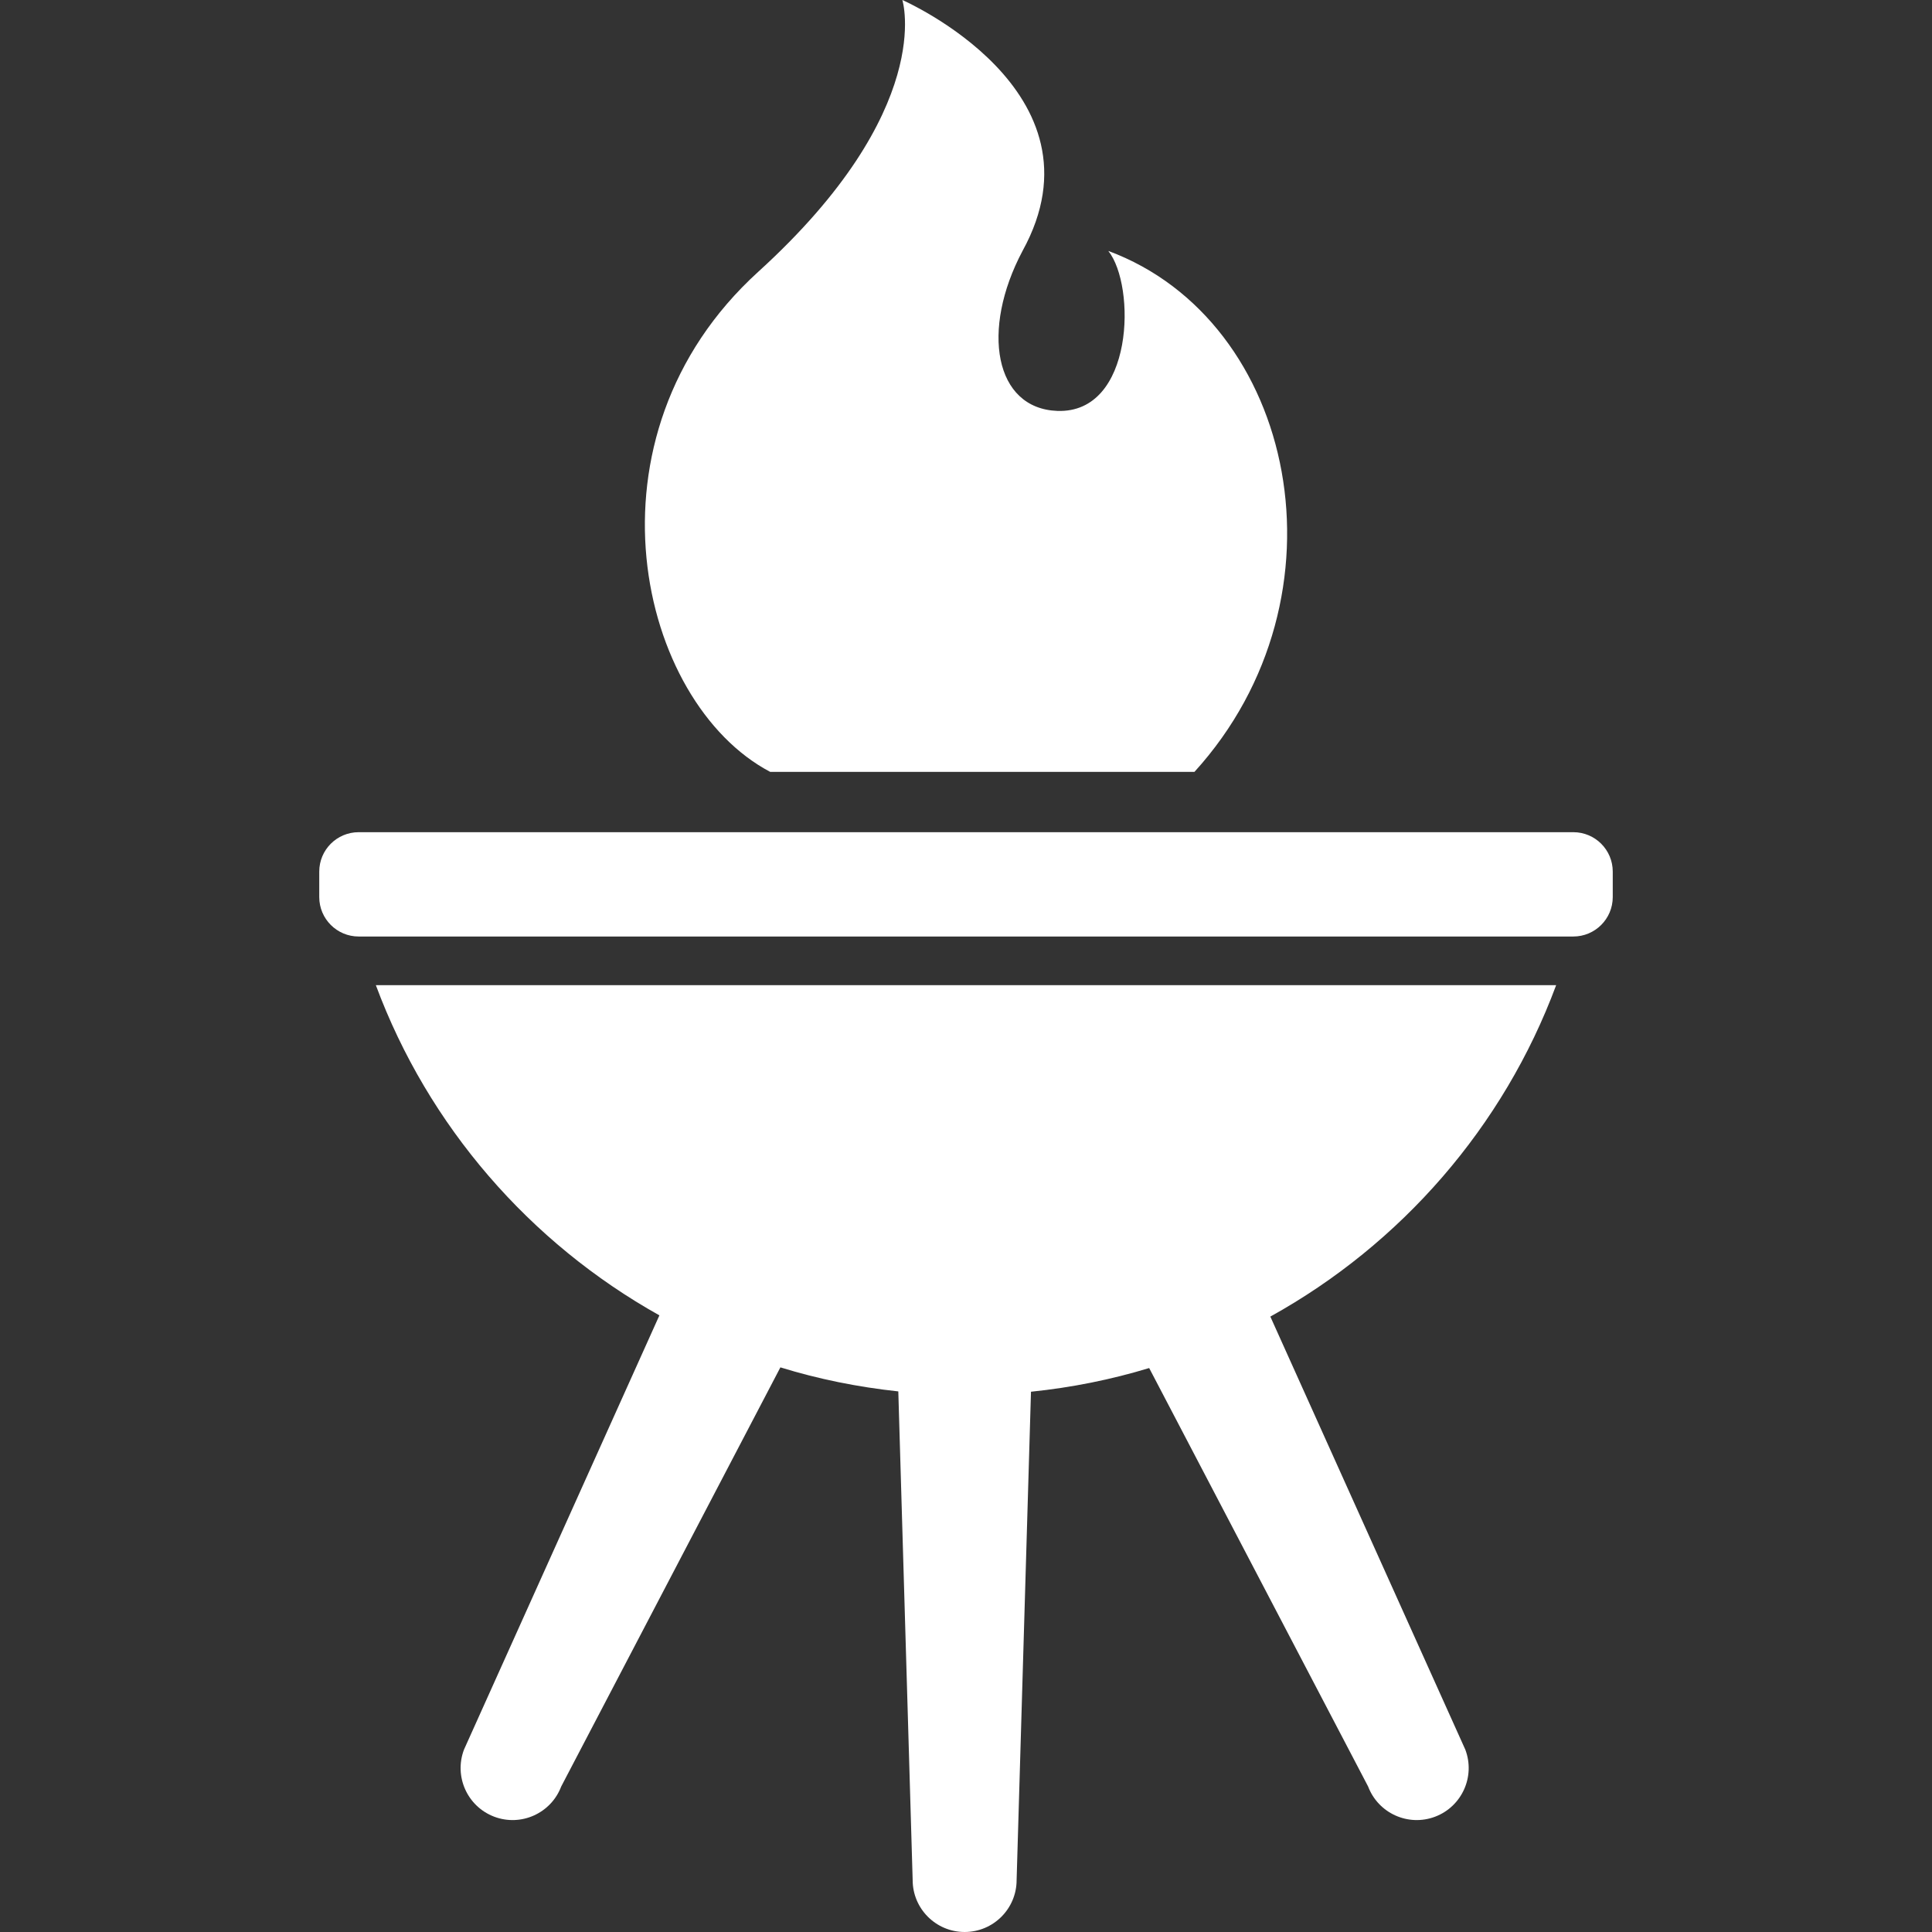 <!--?xml version="1.0" encoding="utf-8"?-->
<!-- Generator: Adobe Illustrator 18.1.1, SVG Export Plug-In . SVG Version: 6.00 Build 0)  -->

<svg version="1.1" id="_x32_" xmlns="http://www.w3.org/2000/svg" xmlns:xlink="http://www.w3.org/1999/xlink" x="0px" y="0px" viewBox="0 0 512 512" style="width: 64px; height: 64px; opacity: 1;" xml:space="preserve">
<rect x="0" y="0" width="512" height="512" fill="#333333" stroke="none"/>
<style type="text/css">
	.st0{fill:#fff;}
</style>
<g>
	<path class="st0" d="M412.396,261.081H99.605c13.865,37.35,40.784,68.282,75.143,87.503L122.96,463.669
		c-2.691,7.118,0.891,15.07,8.002,17.772c7.118,2.694,15.069-0.896,17.767-8.006l58.084-111.068
		c10.042,3.1,20.493,5.218,31.248,6.37l3.804,129.494c0,7.601,6.171,13.769,13.777,13.769c7.608,0,13.772-6.168,13.772-13.769
		l3.808-129.408c10.778-1.106,21.253-3.216,31.322-6.276l58.018,110.888c2.695,7.11,10.645,10.7,17.764,8.006
		c7.11-2.703,10.692-10.654,7.998-17.772L336.653,348.91C371.301,329.714,398.448,298.641,412.396,261.081z" style="fill: #fff;"></path>
	<path class="st0" d="M416.944,220.539H95.057c-5.775,0-10.452,4.672-10.452,10.442v6.752c0,5.77,4.676,10.451,10.452,10.451
		h321.887c5.77,0,10.451-4.681,10.451-10.451v-6.752C427.395,225.211,422.714,220.539,416.944,220.539z" style="fill:#fff;"></path>
	<path class="st0" d="M204.119,204.559h112.419c42.295-46.524,26.937-119.634-22.83-138.06c7.371,9.212,6.842,43.143-13.511,42.396
		c-16.592-0.624-20.377-21.354-9.217-42.396C294.323,24.102,239.131,0,239.131,0s9.116,29.024-38.19,72.028
		C152.732,115.857,169.101,186.133,204.119,204.559z" style="fill: #fff;"></path>
</g>
</svg>

